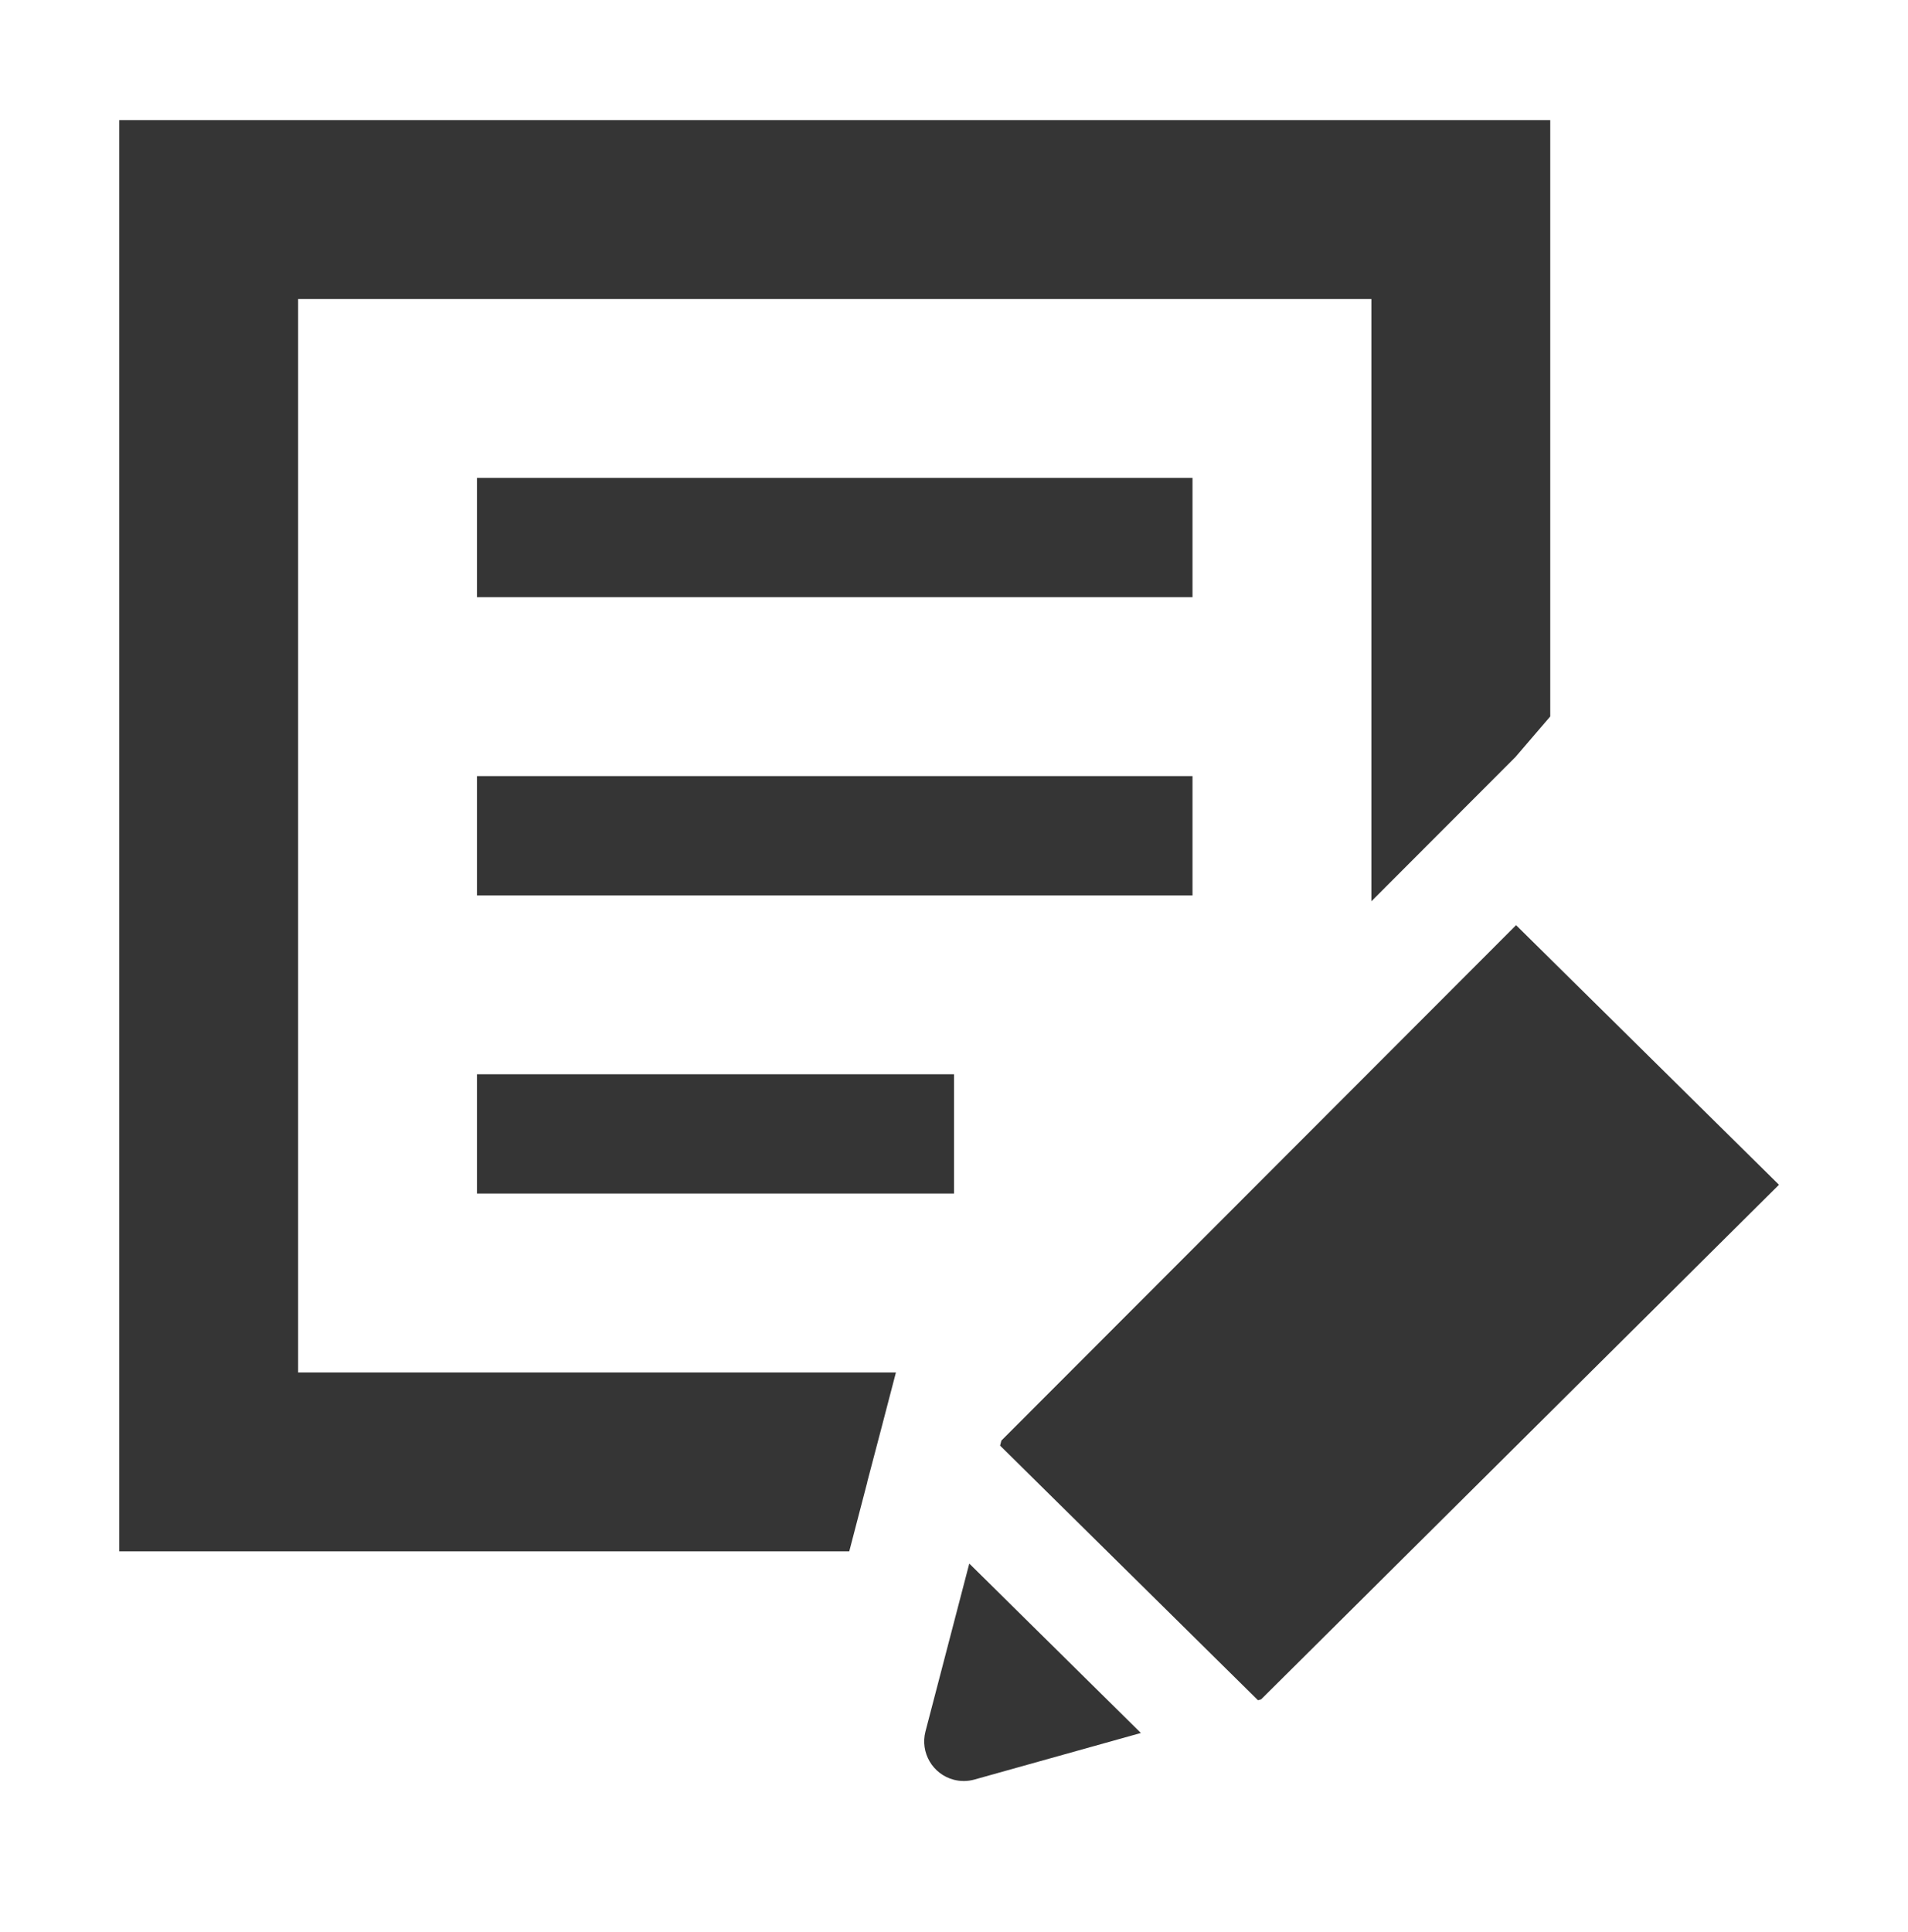 <svg width="80" height="81" viewBox="0 0 80 81" fill="none" xmlns="http://www.w3.org/2000/svg">
<path d="M65 30.035V5.035H5V65.035H35.608L36.365 62.131L36.362 62.128L36.96 59.854L37.565 57.535H12.5V12.535H57.5V37.784L63.542 31.734L65 30.035Z" fill="#353535"/>
<path d="M65 40.199L63.567 38.785L41.987 60.391L41.932 60.602L52.745 71.276L52.878 71.239L74.59 49.667L65 40.2V40.199Z" fill="#353535"/>
<path d="M40 45.035V50.035H20V45.035H40Z" fill="#353535"/>
<path d="M50 37.535V32.535H20V37.535H50Z" fill="#353535"/>
<path d="M50 20.035V25.035H20V20.035H50Z" fill="#353535"/>
<path d="M39.991 74.609C40.275 74.683 40.574 74.68 40.857 74.601L47.836 72.649L40.641 65.546L38.804 72.584C38.573 73.47 39.104 74.377 39.991 74.609Z" fill="#353535"/>
</svg>
